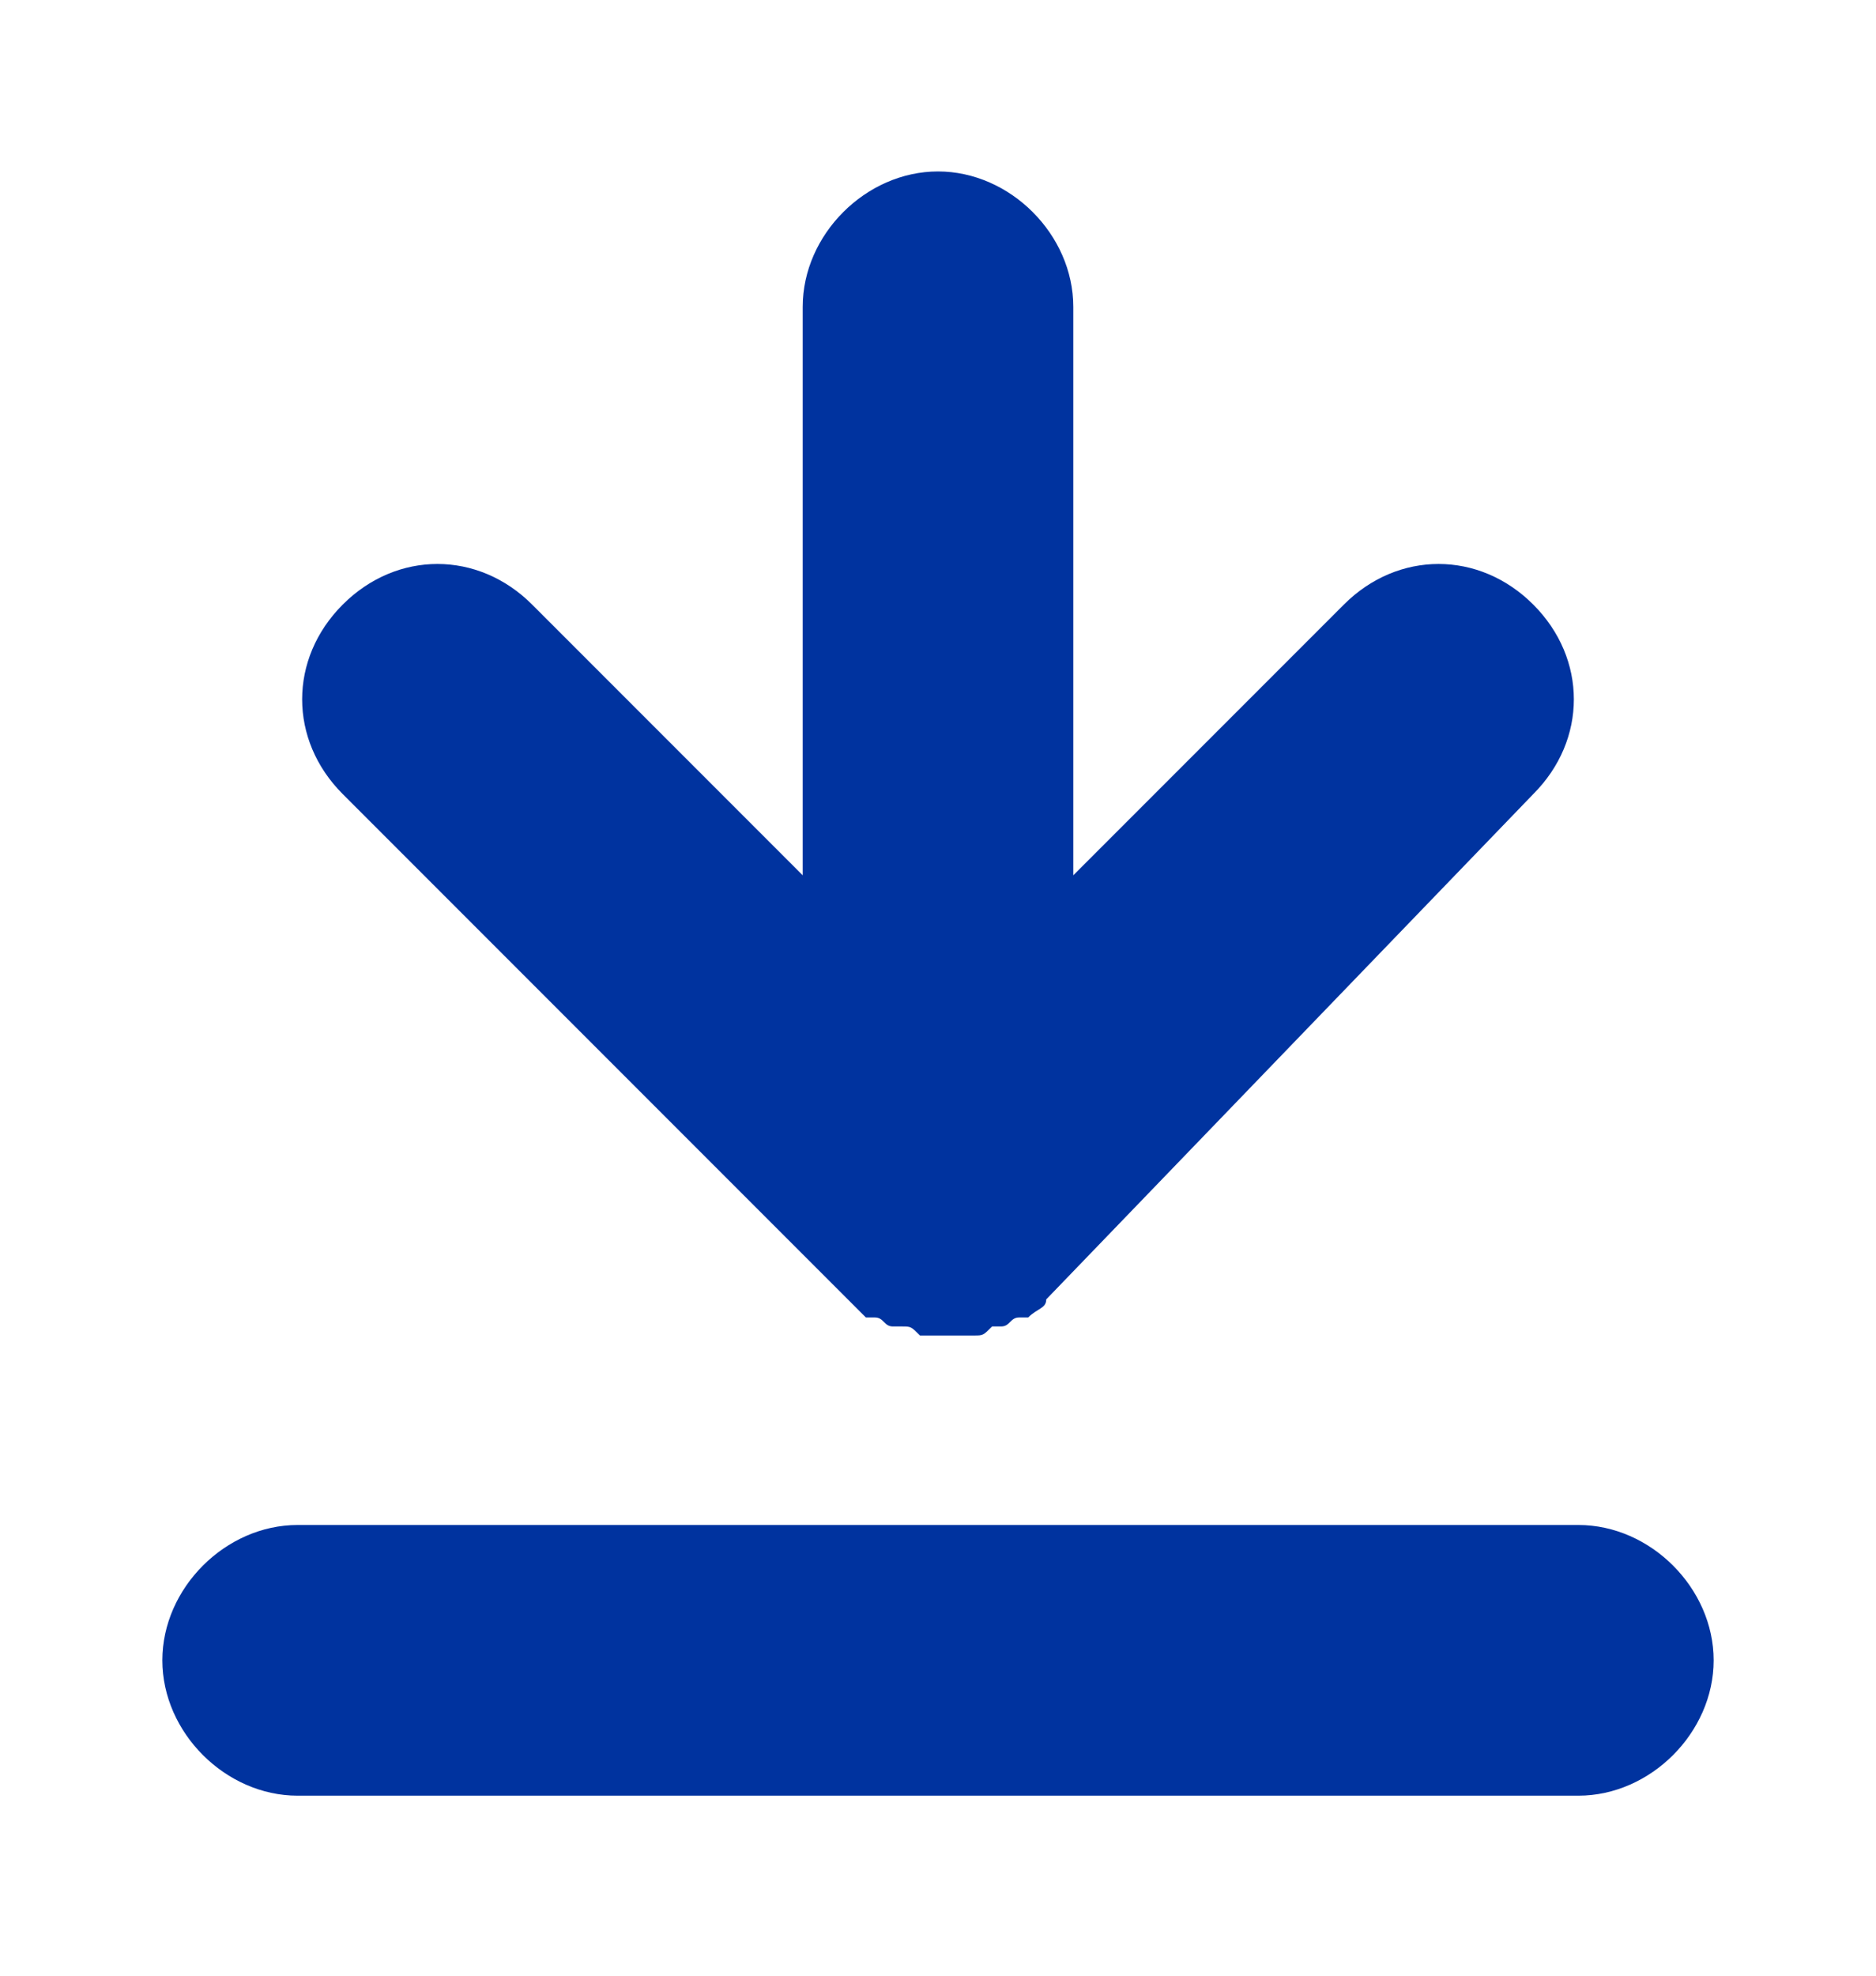 <svg xmlns="http://www.w3.org/2000/svg" viewBox="0 0 20.8 21.9">
	<path
    d="M9.4,14.4c0.1,0.1,0.1,0.1,0.2,0.2c0,0,0.1,0,0.1,0c0.1,0,0.1,0.1,0.2,0.1c0,0,0.1,0,0.1,0
		c0.1,0,0.1,0,0.2,0.1c0.1,0,0.2,0,0.3,0s0.2,0,0.3,0c0.1,0,0.1,0,0.2-0.1c0,0,0.1,0,0.1,0c0.1,0,0.1-0.1,0.2-0.1c0,0,0,0,0.1,0
		c0.1-0.1,0.2-0.1,0.2-0.2L17,8.8c0.6-0.6,0.6-1.5,0-2.1s-1.5-0.6-2.1,0l-3,3V3.4c0-0.8-0.7-1.5-1.5-1.5S8.9,2.6,8.9,3.4v6.3l-3-3
		c-0.6-0.6-1.5-0.6-2.1,0s-0.6,1.5,0,2.1L9.4,14.4z"
    fill="#00339f"
  />
	<path
    d="M17.5,16.9H3.3c-0.8,0-1.5,0.7-1.5,1.5s0.7,1.5,1.5,1.5h14.2c0.8,0,1.5-0.7,1.5-1.5S18.3,16.9,17.5,16.9z"
    fill="#00339f"
  />
</svg>
